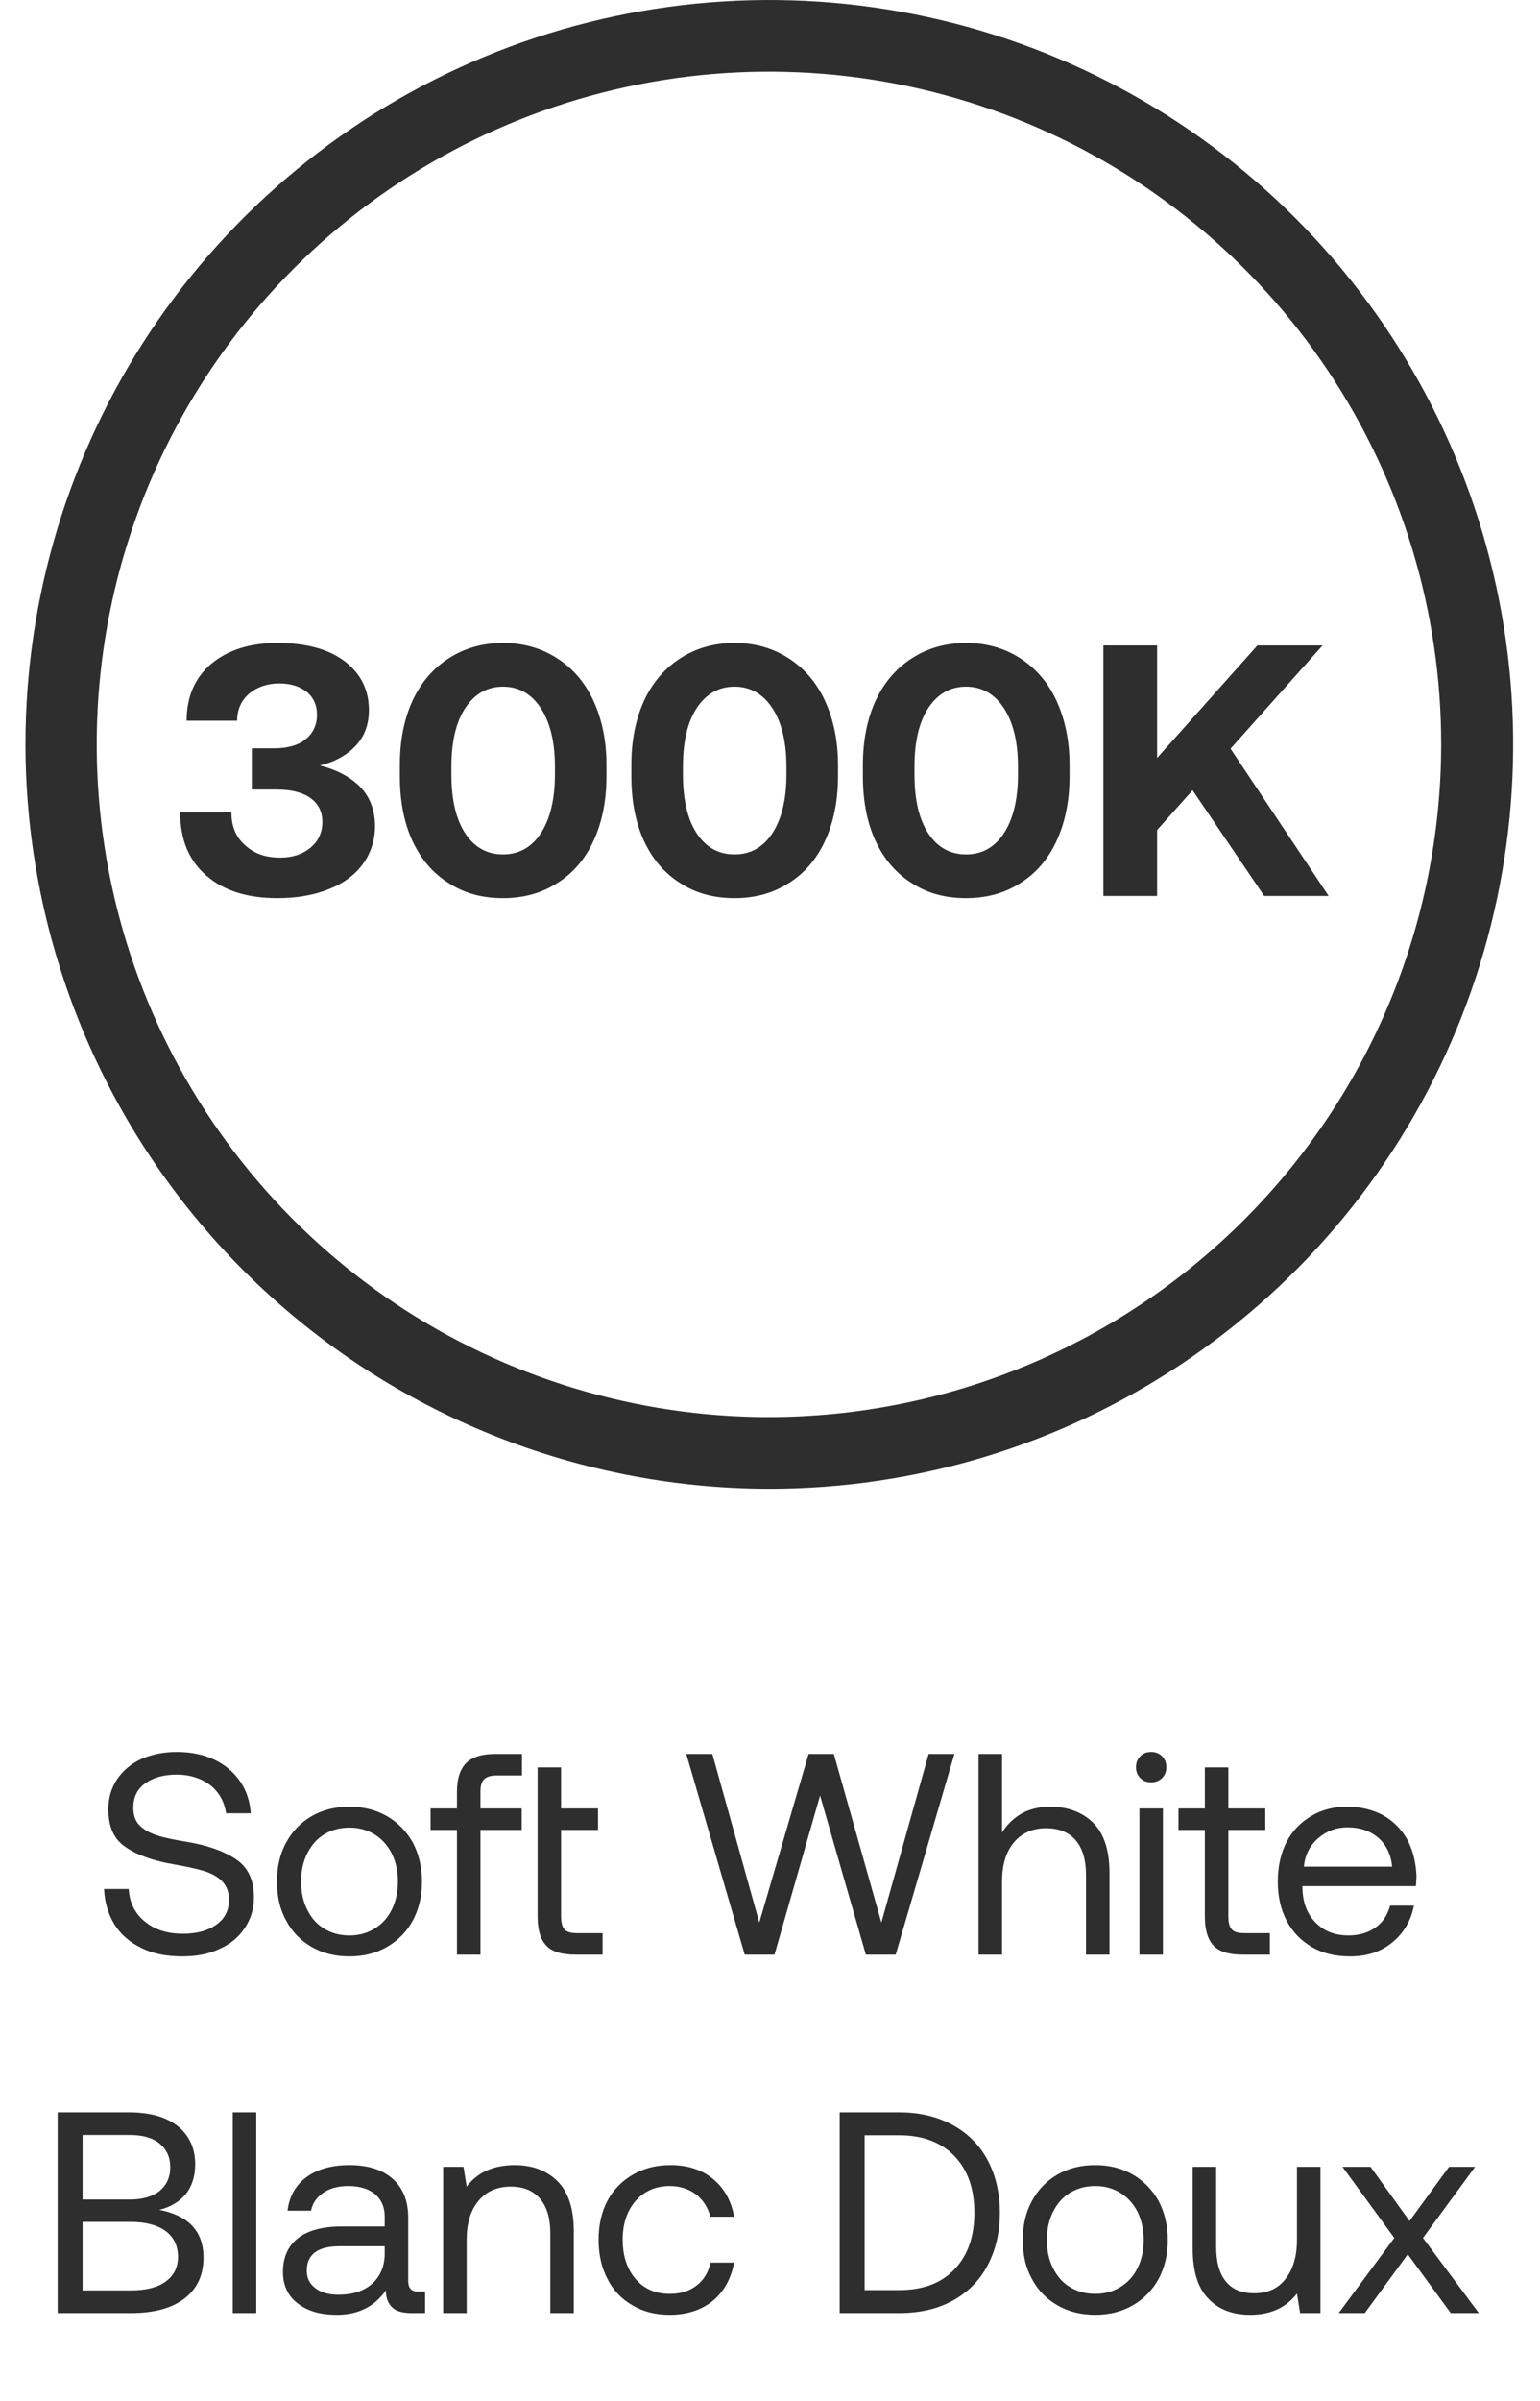 <svg width="43" height="67" viewBox="0 0 43 67" fill="none" xmlns="http://www.w3.org/2000/svg">
<path d="M0.711 20.78C0.709 16.671 1.926 12.654 4.207 9.237C6.489 5.82 9.732 3.156 13.528 1.583C17.324 0.01 21.501 -0.402 25.53 0.399C29.56 1.2 33.262 3.178 36.167 6.083C39.073 8.989 41.051 12.691 41.852 16.72C42.653 20.75 42.241 24.927 40.668 28.723C39.095 32.519 36.431 35.762 33.014 38.044C29.597 40.325 25.58 41.542 21.471 41.54C15.967 41.532 10.692 39.342 6.8 35.451C2.909 31.559 0.719 26.284 0.711 20.78V20.78ZM40.241 20.78C40.243 17.067 39.144 13.437 37.083 10.349C35.021 7.261 32.09 4.854 28.661 3.432C25.231 2.009 21.457 1.636 17.815 2.359C14.174 3.083 10.828 4.869 8.202 7.494C5.576 10.119 3.787 13.463 3.062 17.105C2.337 20.746 2.708 24.52 4.129 27.951C5.549 31.381 7.955 34.313 11.042 36.376C14.129 38.439 17.758 39.54 21.471 39.54C26.446 39.535 31.215 37.557 34.734 34.04C38.253 30.523 40.233 25.755 40.241 20.78Z" fill="#2E2E2F"/>
<path d="M10.041 21.94C9.751 21.66 9.381 21.47 8.931 21.36C9.341 21.26 9.671 21.08 9.921 20.82C10.171 20.56 10.301 20.23 10.301 19.81C10.301 19.25 10.071 18.79 9.621 18.45C9.171 18.11 8.541 17.94 7.741 17.94C6.971 17.94 6.361 18.14 5.901 18.52C5.441 18.91 5.211 19.44 5.211 20.11H6.621C6.621 19.79 6.741 19.54 6.961 19.35C7.181 19.17 7.461 19.07 7.801 19.07C8.111 19.07 8.361 19.15 8.561 19.3C8.751 19.46 8.851 19.67 8.851 19.94C8.851 20.23 8.741 20.46 8.531 20.63C8.321 20.8 8.021 20.88 7.641 20.88H7.031V22.03H7.721C8.131 22.03 8.451 22.11 8.671 22.27C8.891 22.43 9.001 22.65 9.001 22.93C9.001 23.24 8.881 23.48 8.661 23.66C8.441 23.84 8.161 23.93 7.821 23.93C7.421 23.93 7.101 23.82 6.851 23.59C6.591 23.37 6.461 23.06 6.461 22.67H5.031C5.031 23.42 5.271 24.01 5.761 24.43C6.241 24.85 6.901 25.06 7.741 25.06C8.281 25.06 8.761 24.98 9.181 24.81C9.591 24.65 9.911 24.41 10.131 24.11C10.351 23.81 10.471 23.45 10.471 23.05C10.471 22.59 10.321 22.22 10.041 21.94ZM11.165 21.34V21.66C11.165 22.36 11.284 22.97 11.524 23.48C11.764 23.99 12.104 24.38 12.544 24.65C12.975 24.93 13.475 25.06 14.044 25.06C14.604 25.06 15.104 24.93 15.544 24.65C15.985 24.38 16.325 23.99 16.564 23.48C16.805 22.97 16.934 22.36 16.934 21.66V21.34C16.934 20.66 16.805 20.06 16.564 19.54C16.325 19.03 15.985 18.64 15.544 18.36C15.104 18.08 14.604 17.94 14.044 17.94C13.485 17.94 12.985 18.08 12.544 18.36C12.104 18.64 11.764 19.03 11.524 19.54C11.284 20.06 11.165 20.66 11.165 21.34ZM15.095 19.75C15.354 20.14 15.495 20.69 15.495 21.39V21.61C15.495 22.32 15.354 22.87 15.095 23.26C14.835 23.65 14.485 23.84 14.044 23.84C13.604 23.84 13.255 23.65 12.995 23.26C12.735 22.87 12.604 22.32 12.604 21.61V21.39C12.604 20.69 12.735 20.14 12.995 19.75C13.255 19.36 13.604 19.16 14.044 19.16C14.485 19.16 14.835 19.36 15.095 19.75ZM17.629 21.34V21.66C17.629 22.36 17.749 22.97 17.989 23.48C18.229 23.99 18.569 24.38 19.009 24.65C19.439 24.93 19.939 25.06 20.509 25.06C21.069 25.06 21.569 24.93 22.009 24.65C22.449 24.38 22.789 23.99 23.029 23.48C23.269 22.97 23.399 22.36 23.399 21.66V21.34C23.399 20.66 23.269 20.06 23.029 19.54C22.789 19.03 22.449 18.64 22.009 18.36C21.569 18.08 21.069 17.94 20.509 17.94C19.949 17.94 19.449 18.08 19.009 18.36C18.569 18.64 18.229 19.03 17.989 19.54C17.749 20.06 17.629 20.66 17.629 21.34ZM21.559 19.75C21.819 20.14 21.959 20.69 21.959 21.39V21.61C21.959 22.32 21.819 22.87 21.559 23.26C21.299 23.65 20.949 23.84 20.509 23.84C20.069 23.84 19.719 23.65 19.459 23.26C19.199 22.87 19.069 22.32 19.069 21.61V21.39C19.069 20.69 19.199 20.14 19.459 19.75C19.719 19.36 20.069 19.16 20.509 19.16C20.949 19.16 21.299 19.36 21.559 19.75ZM24.094 21.34V21.66C24.094 22.36 24.214 22.97 24.454 23.48C24.694 23.99 25.034 24.38 25.474 24.65C25.904 24.93 26.404 25.06 26.974 25.06C27.534 25.06 28.034 24.93 28.474 24.65C28.914 24.38 29.254 23.99 29.494 23.48C29.734 22.97 29.864 22.36 29.864 21.66V21.34C29.864 20.66 29.734 20.06 29.494 19.54C29.254 19.03 28.914 18.64 28.474 18.36C28.034 18.08 27.534 17.94 26.974 17.94C26.414 17.94 25.914 18.08 25.474 18.36C25.034 18.64 24.694 19.03 24.454 19.54C24.214 20.06 24.094 20.66 24.094 21.34ZM28.024 19.75C28.284 20.14 28.424 20.69 28.424 21.39V21.61C28.424 22.32 28.284 22.87 28.024 23.26C27.764 23.65 27.414 23.84 26.974 23.84C26.534 23.84 26.184 23.65 25.924 23.26C25.664 22.87 25.534 22.32 25.534 21.61V21.39C25.534 20.69 25.664 20.14 25.924 19.75C26.184 19.36 26.534 19.16 26.974 19.16C27.414 19.16 27.764 19.36 28.024 19.75ZM30.809 18.01V25H32.309V23.16L33.299 22.05L35.299 25H37.099L34.359 20.89L36.929 18.01H35.109L32.309 21.15V18.01H30.809Z" fill="#2E2E2F"/>
<path d="M3.594 52.708H2.906C2.922 53.076 3.018 53.404 3.194 53.692C3.37 53.98 3.626 54.196 3.954 54.356C4.274 54.516 4.658 54.588 5.098 54.588C5.482 54.588 5.826 54.524 6.13 54.38C6.434 54.244 6.666 54.052 6.834 53.796C7.002 53.548 7.09 53.26 7.09 52.94C7.09 52.452 6.922 52.1 6.586 51.876C6.25 51.652 5.802 51.492 5.242 51.396C4.89 51.34 4.61 51.284 4.41 51.22C4.202 51.156 4.042 51.068 3.914 50.948C3.786 50.828 3.722 50.66 3.722 50.444C3.722 50.156 3.826 49.924 4.05 49.764C4.266 49.604 4.562 49.516 4.938 49.516C5.306 49.516 5.618 49.62 5.874 49.812C6.122 50.012 6.266 50.276 6.314 50.596H7.002C6.978 50.26 6.882 49.964 6.706 49.708C6.53 49.452 6.29 49.244 5.986 49.1C5.682 48.956 5.33 48.884 4.938 48.884C4.562 48.884 4.226 48.956 3.938 49.084C3.65 49.22 3.426 49.412 3.266 49.652C3.106 49.892 3.026 50.172 3.026 50.484C3.026 50.98 3.186 51.332 3.522 51.548C3.85 51.772 4.298 51.924 4.858 52.02C5.21 52.084 5.482 52.14 5.69 52.204C5.898 52.268 6.066 52.356 6.194 52.484C6.322 52.612 6.394 52.788 6.394 53.004C6.394 53.308 6.274 53.54 6.034 53.708C5.794 53.876 5.49 53.956 5.106 53.956C4.674 53.956 4.322 53.844 4.05 53.62C3.77 53.396 3.618 53.092 3.594 52.708ZM8.702 54.324C9.006 54.5 9.358 54.588 9.758 54.588C10.15 54.588 10.502 54.5 10.806 54.324C11.11 54.148 11.35 53.908 11.526 53.588C11.694 53.276 11.782 52.916 11.782 52.5C11.782 52.092 11.694 51.732 11.526 51.412C11.35 51.1 11.11 50.852 10.806 50.676C10.502 50.5 10.15 50.412 9.758 50.412C9.358 50.412 9.006 50.5 8.702 50.676C8.398 50.852 8.158 51.1 7.99 51.412C7.814 51.732 7.734 52.092 7.734 52.5C7.734 52.916 7.814 53.276 7.99 53.588C8.158 53.908 8.398 54.148 8.702 54.324ZM10.462 53.812C10.254 53.94 10.022 54.004 9.758 54.004C9.486 54.004 9.254 53.94 9.046 53.812C8.838 53.684 8.686 53.508 8.574 53.276C8.462 53.052 8.406 52.788 8.406 52.5C8.406 52.212 8.462 51.956 8.574 51.724C8.686 51.5 8.838 51.316 9.046 51.188C9.254 51.06 9.486 50.996 9.758 50.996C10.022 50.996 10.254 51.06 10.462 51.188C10.67 51.316 10.83 51.5 10.942 51.724C11.054 51.956 11.11 52.212 11.11 52.5C11.11 52.788 11.054 53.052 10.942 53.276C10.83 53.508 10.67 53.684 10.462 53.812ZM12.759 50.46H12.023V51.06H12.759V54.54H13.415V51.06H14.567V50.46H13.415V49.988C13.415 49.828 13.447 49.716 13.519 49.644C13.583 49.58 13.703 49.54 13.863 49.54H14.575V48.94H13.823C13.447 48.94 13.175 49.028 13.007 49.204C12.839 49.38 12.759 49.644 12.759 50.004V50.46ZM15.011 49.316V53.476C15.011 53.844 15.091 54.116 15.251 54.284C15.411 54.46 15.691 54.54 16.075 54.54H16.826V53.94H16.114C15.947 53.94 15.826 53.908 15.762 53.836C15.698 53.764 15.666 53.644 15.666 53.468V51.06H16.698V50.46H15.666V49.316H15.011ZM19.162 48.94L20.794 54.54H21.625L22.898 50.1L24.177 54.54H25.009L26.649 48.94H25.93L24.61 53.644L23.282 48.94H22.578L21.201 53.644L19.89 48.94H19.162ZM30.523 50.86C30.219 50.564 29.819 50.412 29.323 50.412C29.003 50.412 28.731 50.484 28.507 50.612C28.283 50.748 28.107 50.924 27.979 51.132V48.94H27.323V54.54H27.979V52.5C27.979 52.044 28.083 51.684 28.307 51.412C28.531 51.148 28.827 51.012 29.211 51.012C29.563 51.012 29.843 51.124 30.035 51.348C30.227 51.572 30.323 51.892 30.323 52.308V54.54H30.979V52.268C30.979 51.628 30.827 51.164 30.523 50.86ZM32.447 49.004C32.367 48.924 32.263 48.884 32.143 48.884C32.015 48.884 31.919 48.924 31.839 49.004C31.759 49.084 31.719 49.188 31.719 49.308C31.719 49.436 31.759 49.532 31.839 49.612C31.919 49.692 32.015 49.732 32.143 49.732C32.263 49.732 32.367 49.692 32.447 49.612C32.527 49.532 32.567 49.436 32.567 49.308C32.567 49.188 32.527 49.084 32.447 49.004ZM31.815 50.46V54.54H32.471V50.46H31.815ZM33.642 51.06V53.476C33.642 53.844 33.722 54.116 33.882 54.284C34.042 54.46 34.322 54.54 34.706 54.54H35.458V53.94H34.746C34.578 53.94 34.458 53.908 34.394 53.836C34.33 53.764 34.298 53.644 34.298 53.468V51.06H35.33V50.46H34.298V49.316H33.642V50.46H32.906V51.06H33.642ZM35.919 51.404C35.759 51.724 35.679 52.084 35.679 52.5C35.679 52.916 35.759 53.276 35.927 53.596C36.095 53.916 36.335 54.156 36.639 54.332C36.943 54.508 37.295 54.588 37.703 54.588C38.167 54.588 38.559 54.46 38.879 54.196C39.199 53.932 39.399 53.588 39.479 53.172H38.815C38.743 53.436 38.607 53.644 38.399 53.788C38.191 53.932 37.943 54.004 37.655 54.004C37.271 54.004 36.967 53.884 36.735 53.644C36.495 53.404 36.375 53.084 36.367 52.684V52.628H39.535C39.543 52.5 39.551 52.412 39.551 52.348C39.535 51.956 39.447 51.612 39.287 51.316C39.119 51.028 38.895 50.804 38.607 50.644C38.319 50.492 37.983 50.412 37.615 50.412C37.231 50.412 36.895 50.5 36.607 50.676C36.311 50.852 36.079 51.092 35.919 51.404ZM38.871 52.084H36.407C36.439 51.764 36.567 51.5 36.807 51.292C37.039 51.092 37.311 50.988 37.623 50.988C37.967 50.988 38.255 51.084 38.479 51.276C38.703 51.468 38.839 51.74 38.871 52.084ZM3.594 58.94H1.61V64.54H3.65C4.306 64.54 4.802 64.404 5.154 64.132C5.506 63.86 5.682 63.476 5.682 62.996C5.682 62.26 5.266 61.82 4.45 61.66C4.77 61.58 5.018 61.428 5.194 61.212C5.362 60.996 5.45 60.724 5.45 60.388C5.45 59.94 5.282 59.58 4.962 59.324C4.642 59.068 4.186 58.94 3.594 58.94ZM2.306 61.372V59.572H3.626C3.986 59.572 4.266 59.652 4.458 59.812C4.65 59.972 4.754 60.188 4.754 60.468C4.754 60.756 4.65 60.972 4.458 61.132C4.258 61.292 3.978 61.372 3.626 61.372H2.306ZM2.306 63.908V61.996H3.65C4.066 61.996 4.394 62.084 4.626 62.252C4.85 62.42 4.97 62.66 4.97 62.972C4.97 63.268 4.85 63.5 4.626 63.66C4.402 63.828 4.074 63.908 3.65 63.908H2.306ZM6.499 58.94V64.54H7.155V58.94H6.499ZM11.87 63.94H11.669C11.486 63.94 11.398 63.844 11.398 63.644V61.884C11.398 61.412 11.254 61.052 10.966 60.796C10.678 60.54 10.277 60.412 9.757 60.412C9.261 60.412 8.861 60.524 8.557 60.748C8.253 60.972 8.077 61.284 8.029 61.684H8.685C8.725 61.476 8.837 61.316 9.021 61.188C9.205 61.06 9.437 60.996 9.725 60.996C10.046 60.996 10.293 61.076 10.47 61.22C10.646 61.372 10.742 61.58 10.742 61.844V62.124H9.541C9.005 62.124 8.597 62.236 8.317 62.452C8.037 62.676 7.901 62.988 7.901 63.396C7.901 63.764 8.037 64.06 8.309 64.268C8.581 64.484 8.949 64.588 9.405 64.588C9.997 64.588 10.454 64.364 10.774 63.908C10.774 64.116 10.838 64.276 10.95 64.38C11.062 64.492 11.245 64.54 11.509 64.54H11.87V63.94ZM10.742 62.676V62.876C10.742 63.228 10.621 63.508 10.398 63.716C10.165 63.924 9.853 64.028 9.453 64.028C9.181 64.028 8.965 63.972 8.805 63.844C8.645 63.724 8.565 63.564 8.565 63.356C8.565 62.908 8.869 62.676 9.477 62.676H10.742ZM15.566 60.86C15.262 60.564 14.87 60.412 14.374 60.412C13.782 60.412 13.334 60.612 13.03 61.012L12.942 60.46H12.374V64.54H13.03V62.5C13.03 62.044 13.134 61.684 13.358 61.412C13.574 61.148 13.878 61.012 14.262 61.012C14.614 61.012 14.886 61.124 15.078 61.348C15.27 61.572 15.366 61.892 15.366 62.308V64.54H16.022V62.268C16.022 61.628 15.87 61.164 15.566 60.86ZM19.898 64.204C20.21 63.948 20.41 63.588 20.498 63.132H19.842C19.778 63.404 19.65 63.62 19.45 63.772C19.242 63.932 18.994 64.004 18.698 64.004C18.306 64.004 17.986 63.868 17.746 63.588C17.506 63.308 17.386 62.94 17.386 62.492C17.386 62.052 17.506 61.692 17.746 61.412C17.986 61.14 18.306 60.996 18.698 60.996C18.986 60.996 19.226 61.076 19.434 61.228C19.634 61.388 19.77 61.596 19.834 61.852H20.498C20.418 61.404 20.218 61.052 19.906 60.796C19.594 60.54 19.202 60.412 18.722 60.412C18.322 60.412 17.978 60.5 17.674 60.676C17.37 60.852 17.13 61.092 16.962 61.404C16.794 61.724 16.714 62.084 16.714 62.492C16.714 62.908 16.794 63.268 16.962 63.588C17.122 63.908 17.354 64.148 17.658 64.324C17.954 64.5 18.298 64.588 18.698 64.588C19.178 64.588 19.578 64.46 19.898 64.204ZM23.446 58.94V64.54H25.102C25.678 64.54 26.174 64.428 26.598 64.196C27.022 63.964 27.35 63.636 27.574 63.212C27.798 62.788 27.918 62.3 27.918 61.74C27.918 61.18 27.798 60.692 27.574 60.268C27.35 59.852 27.022 59.524 26.598 59.292C26.174 59.06 25.678 58.94 25.102 58.94H23.446ZM25.102 63.9H24.142V59.58H25.102C25.774 59.58 26.286 59.78 26.654 60.164C27.022 60.548 27.206 61.076 27.206 61.74C27.206 62.404 27.022 62.932 26.654 63.316C26.286 63.708 25.766 63.9 25.102 63.9ZM29.526 64.324C29.83 64.5 30.182 64.588 30.582 64.588C30.974 64.588 31.326 64.5 31.63 64.324C31.934 64.148 32.174 63.908 32.35 63.588C32.518 63.276 32.606 62.916 32.606 62.5C32.606 62.092 32.518 61.732 32.35 61.412C32.174 61.1 31.934 60.852 31.63 60.676C31.326 60.5 30.974 60.412 30.582 60.412C30.182 60.412 29.83 60.5 29.526 60.676C29.222 60.852 28.982 61.1 28.814 61.412C28.638 61.732 28.558 62.092 28.558 62.5C28.558 62.916 28.638 63.276 28.814 63.588C28.982 63.908 29.222 64.148 29.526 64.324ZM31.286 63.812C31.078 63.94 30.846 64.004 30.582 64.004C30.31 64.004 30.078 63.94 29.87 63.812C29.662 63.684 29.51 63.508 29.398 63.276C29.286 63.052 29.23 62.788 29.23 62.5C29.23 62.212 29.286 61.956 29.398 61.724C29.51 61.5 29.662 61.316 29.87 61.188C30.078 61.06 30.31 60.996 30.582 60.996C30.846 60.996 31.078 61.06 31.286 61.188C31.494 61.316 31.654 61.5 31.766 61.724C31.878 61.956 31.934 62.212 31.934 62.5C31.934 62.788 31.878 63.052 31.766 63.276C31.654 63.508 31.494 63.684 31.286 63.812ZM36.87 60.46H36.214V62.5C36.214 62.964 36.102 63.324 35.894 63.588C35.686 63.86 35.39 63.988 35.022 63.988C34.678 63.988 34.414 63.884 34.23 63.66C34.046 63.436 33.958 63.116 33.958 62.692V60.46H33.302V62.732C33.302 63.372 33.446 63.844 33.742 64.14C34.03 64.444 34.422 64.588 34.91 64.588C35.47 64.588 35.902 64.396 36.214 63.996L36.302 64.54H36.87V60.46ZM38.932 62.444L37.38 64.54H38.108L39.308 62.9L40.508 64.54H41.292L39.732 62.444L41.188 60.46H40.46L39.356 61.972L38.268 60.46H37.484L38.932 62.444Z" fill="#2E2E2F"/>
</svg>
